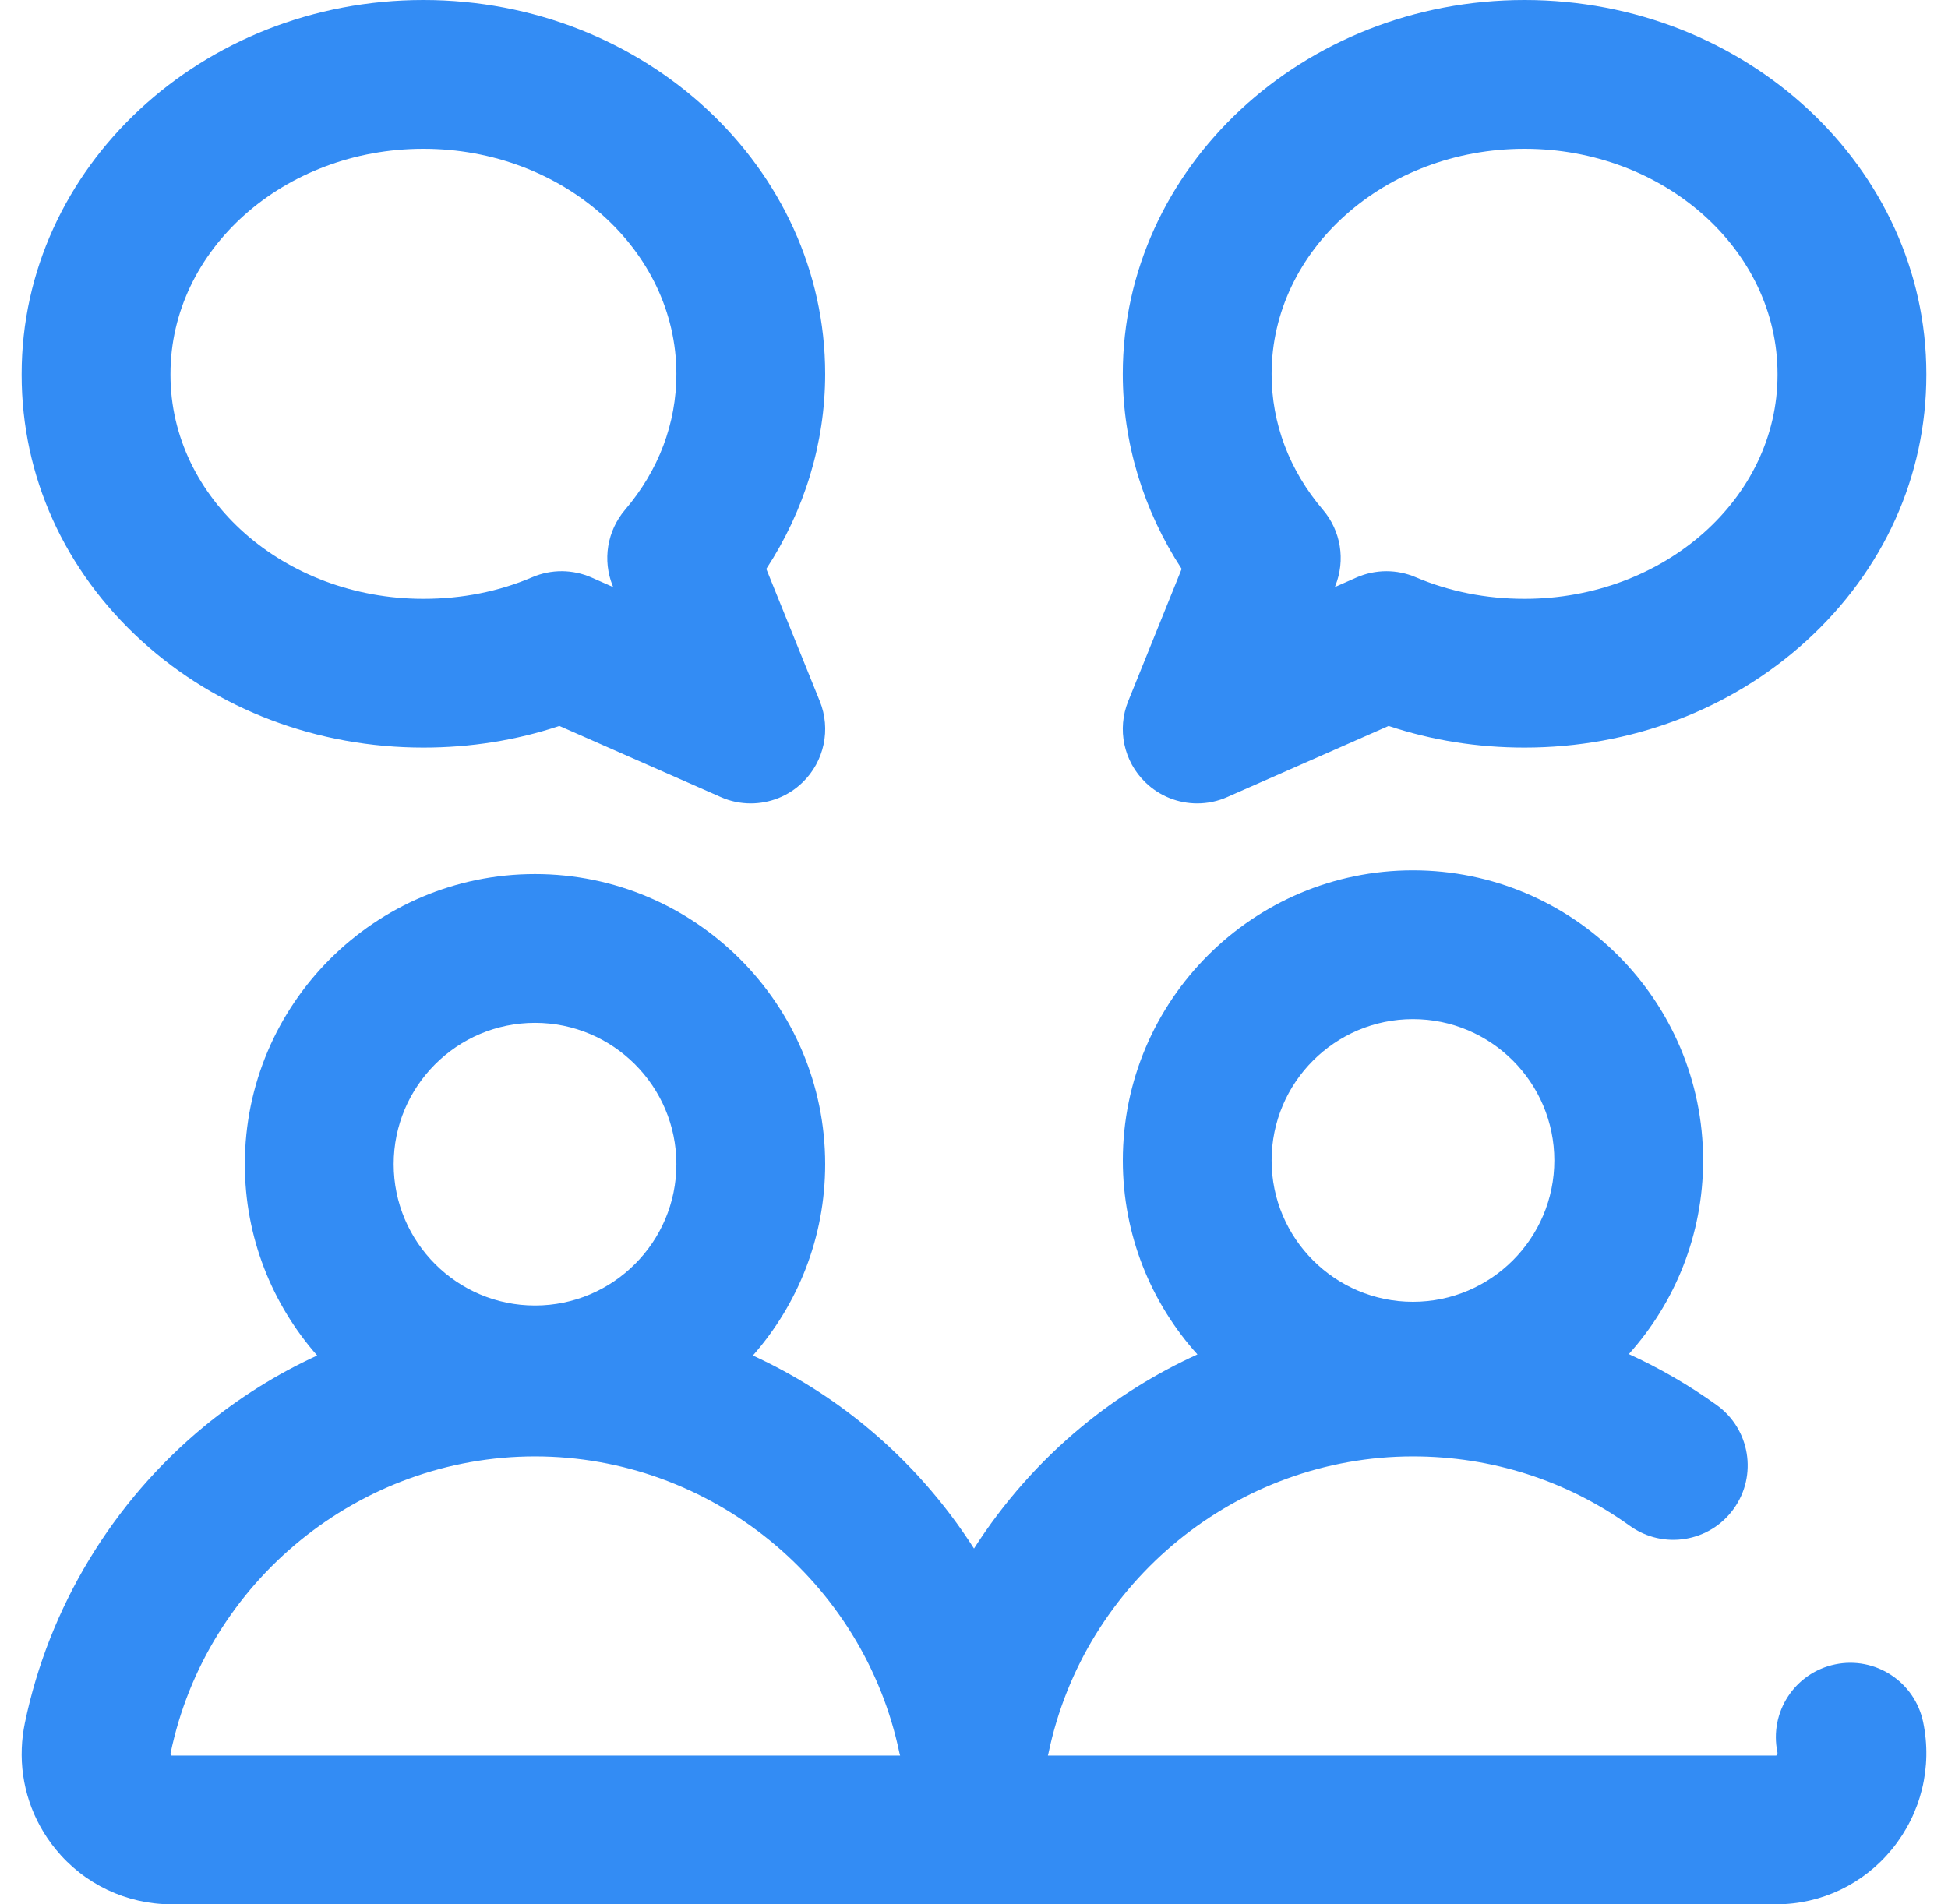 <svg width="45" height="44" viewBox="0 0 45 44" fill="none" xmlns="http://www.w3.org/2000/svg">
<path d="M42.394 38.455C41.464 38.648 40.867 39.557 41.06 40.487C41.07 40.533 41.034 40.561 41.032 40.562H24.207C24.211 40.544 24.217 40.528 24.22 40.51C25.046 36.535 28.587 33.65 32.64 33.65C34.456 33.65 36.189 34.205 37.651 35.255C38.423 35.809 39.496 35.633 40.05 34.861C40.604 34.09 40.427 33.016 39.656 32.463C39.014 32.002 38.334 31.609 37.627 31.286C38.693 30.099 39.343 28.53 39.343 26.812C39.343 23.116 36.337 20.109 32.64 20.109C28.944 20.109 25.938 23.116 25.938 26.812C25.938 28.534 26.59 30.106 27.661 31.294C26.709 31.728 25.811 32.285 24.995 32.958C24.017 33.766 23.176 34.721 22.5 35.779C21.824 34.721 20.983 33.766 20.004 32.958C19.204 32.298 18.324 31.748 17.392 31.319C18.431 30.138 19.062 28.591 19.062 26.898C19.062 23.202 16.055 20.195 12.359 20.195C8.663 20.195 5.656 23.202 5.656 26.898C5.656 28.591 6.288 30.138 7.327 31.319C6.394 31.748 5.515 32.298 4.715 32.958C2.599 34.703 1.129 37.136 0.574 39.811C0.534 40.005 0.51 40.2 0.503 40.393C0.47 41.234 0.742 42.058 1.282 42.722C1.943 43.534 2.921 43.999 3.967 43.999H41.032C42.073 43.999 43.048 43.533 43.71 42.721C44.381 41.896 44.642 40.827 44.426 39.788C44.233 38.859 43.323 38.262 42.394 38.455ZM32.64 23.547C34.441 23.547 35.906 25.012 35.906 26.812C35.906 28.613 34.441 30.078 32.64 30.078C30.84 30.078 29.375 28.613 29.375 26.812C29.375 25.012 30.84 23.547 32.64 23.547ZM12.359 23.633C14.16 23.633 15.625 25.097 15.625 26.898C15.625 28.699 14.16 30.164 12.359 30.164C10.559 30.164 9.094 28.699 9.094 26.898C9.094 25.097 10.559 23.633 12.359 23.633ZM3.958 40.561C3.958 40.561 3.931 40.548 3.94 40.51C4.765 36.535 8.306 33.65 12.359 33.65C16.413 33.65 19.954 36.535 20.779 40.51C20.783 40.528 20.788 40.544 20.793 40.562H3.967C3.962 40.562 3.959 40.562 3.958 40.561ZM3.277 14.813C5.021 16.399 7.331 17.273 9.781 17.273C10.872 17.273 11.925 17.105 12.922 16.773L16.651 18.416C16.873 18.515 17.109 18.562 17.343 18.562C17.782 18.562 18.213 18.395 18.54 18.077C19.042 17.591 19.2 16.848 18.937 16.199L17.702 13.145C18.585 11.796 19.062 10.231 19.062 8.64C19.062 3.876 14.899 0 9.781 0C4.664 0 0.5 3.876 0.5 8.64V8.662C0.5 10.999 1.486 13.183 3.277 14.813ZM3.938 8.64C3.938 5.772 6.559 3.438 9.781 3.438C13.004 3.438 15.625 5.772 15.625 8.64C15.625 9.784 15.215 10.869 14.439 11.779C14.024 12.267 13.914 12.944 14.154 13.538L14.164 13.564L13.666 13.344C13.23 13.152 12.735 13.149 12.298 13.336C11.52 13.668 10.674 13.836 9.781 13.836C6.559 13.836 3.938 11.515 3.938 8.662V8.64ZM35.218 0C30.101 0 25.937 3.876 25.937 8.64C25.937 10.231 26.415 11.796 27.297 13.145L26.063 16.199C25.8 16.848 25.957 17.591 26.46 18.077C26.787 18.395 27.218 18.562 27.656 18.562C27.89 18.562 28.126 18.515 28.349 18.416L32.078 16.773C33.075 17.105 34.128 17.273 35.218 17.273C37.669 17.273 39.979 16.399 41.723 14.812C43.513 13.183 44.5 10.999 44.5 8.662V8.64C44.5 3.876 40.336 0 35.218 0ZM41.062 8.662C41.062 11.515 38.441 13.836 35.218 13.836C34.326 13.836 33.48 13.667 32.702 13.336C32.486 13.244 32.257 13.198 32.027 13.198C31.791 13.198 31.555 13.247 31.334 13.344L30.836 13.564L30.846 13.538C31.086 12.944 30.976 12.267 30.561 11.779C29.785 10.869 29.375 9.784 29.375 8.64C29.375 5.772 31.996 3.438 35.218 3.438C38.441 3.438 41.062 5.772 41.062 8.64V8.662Z" fill="#338CF4"/>
</svg>
